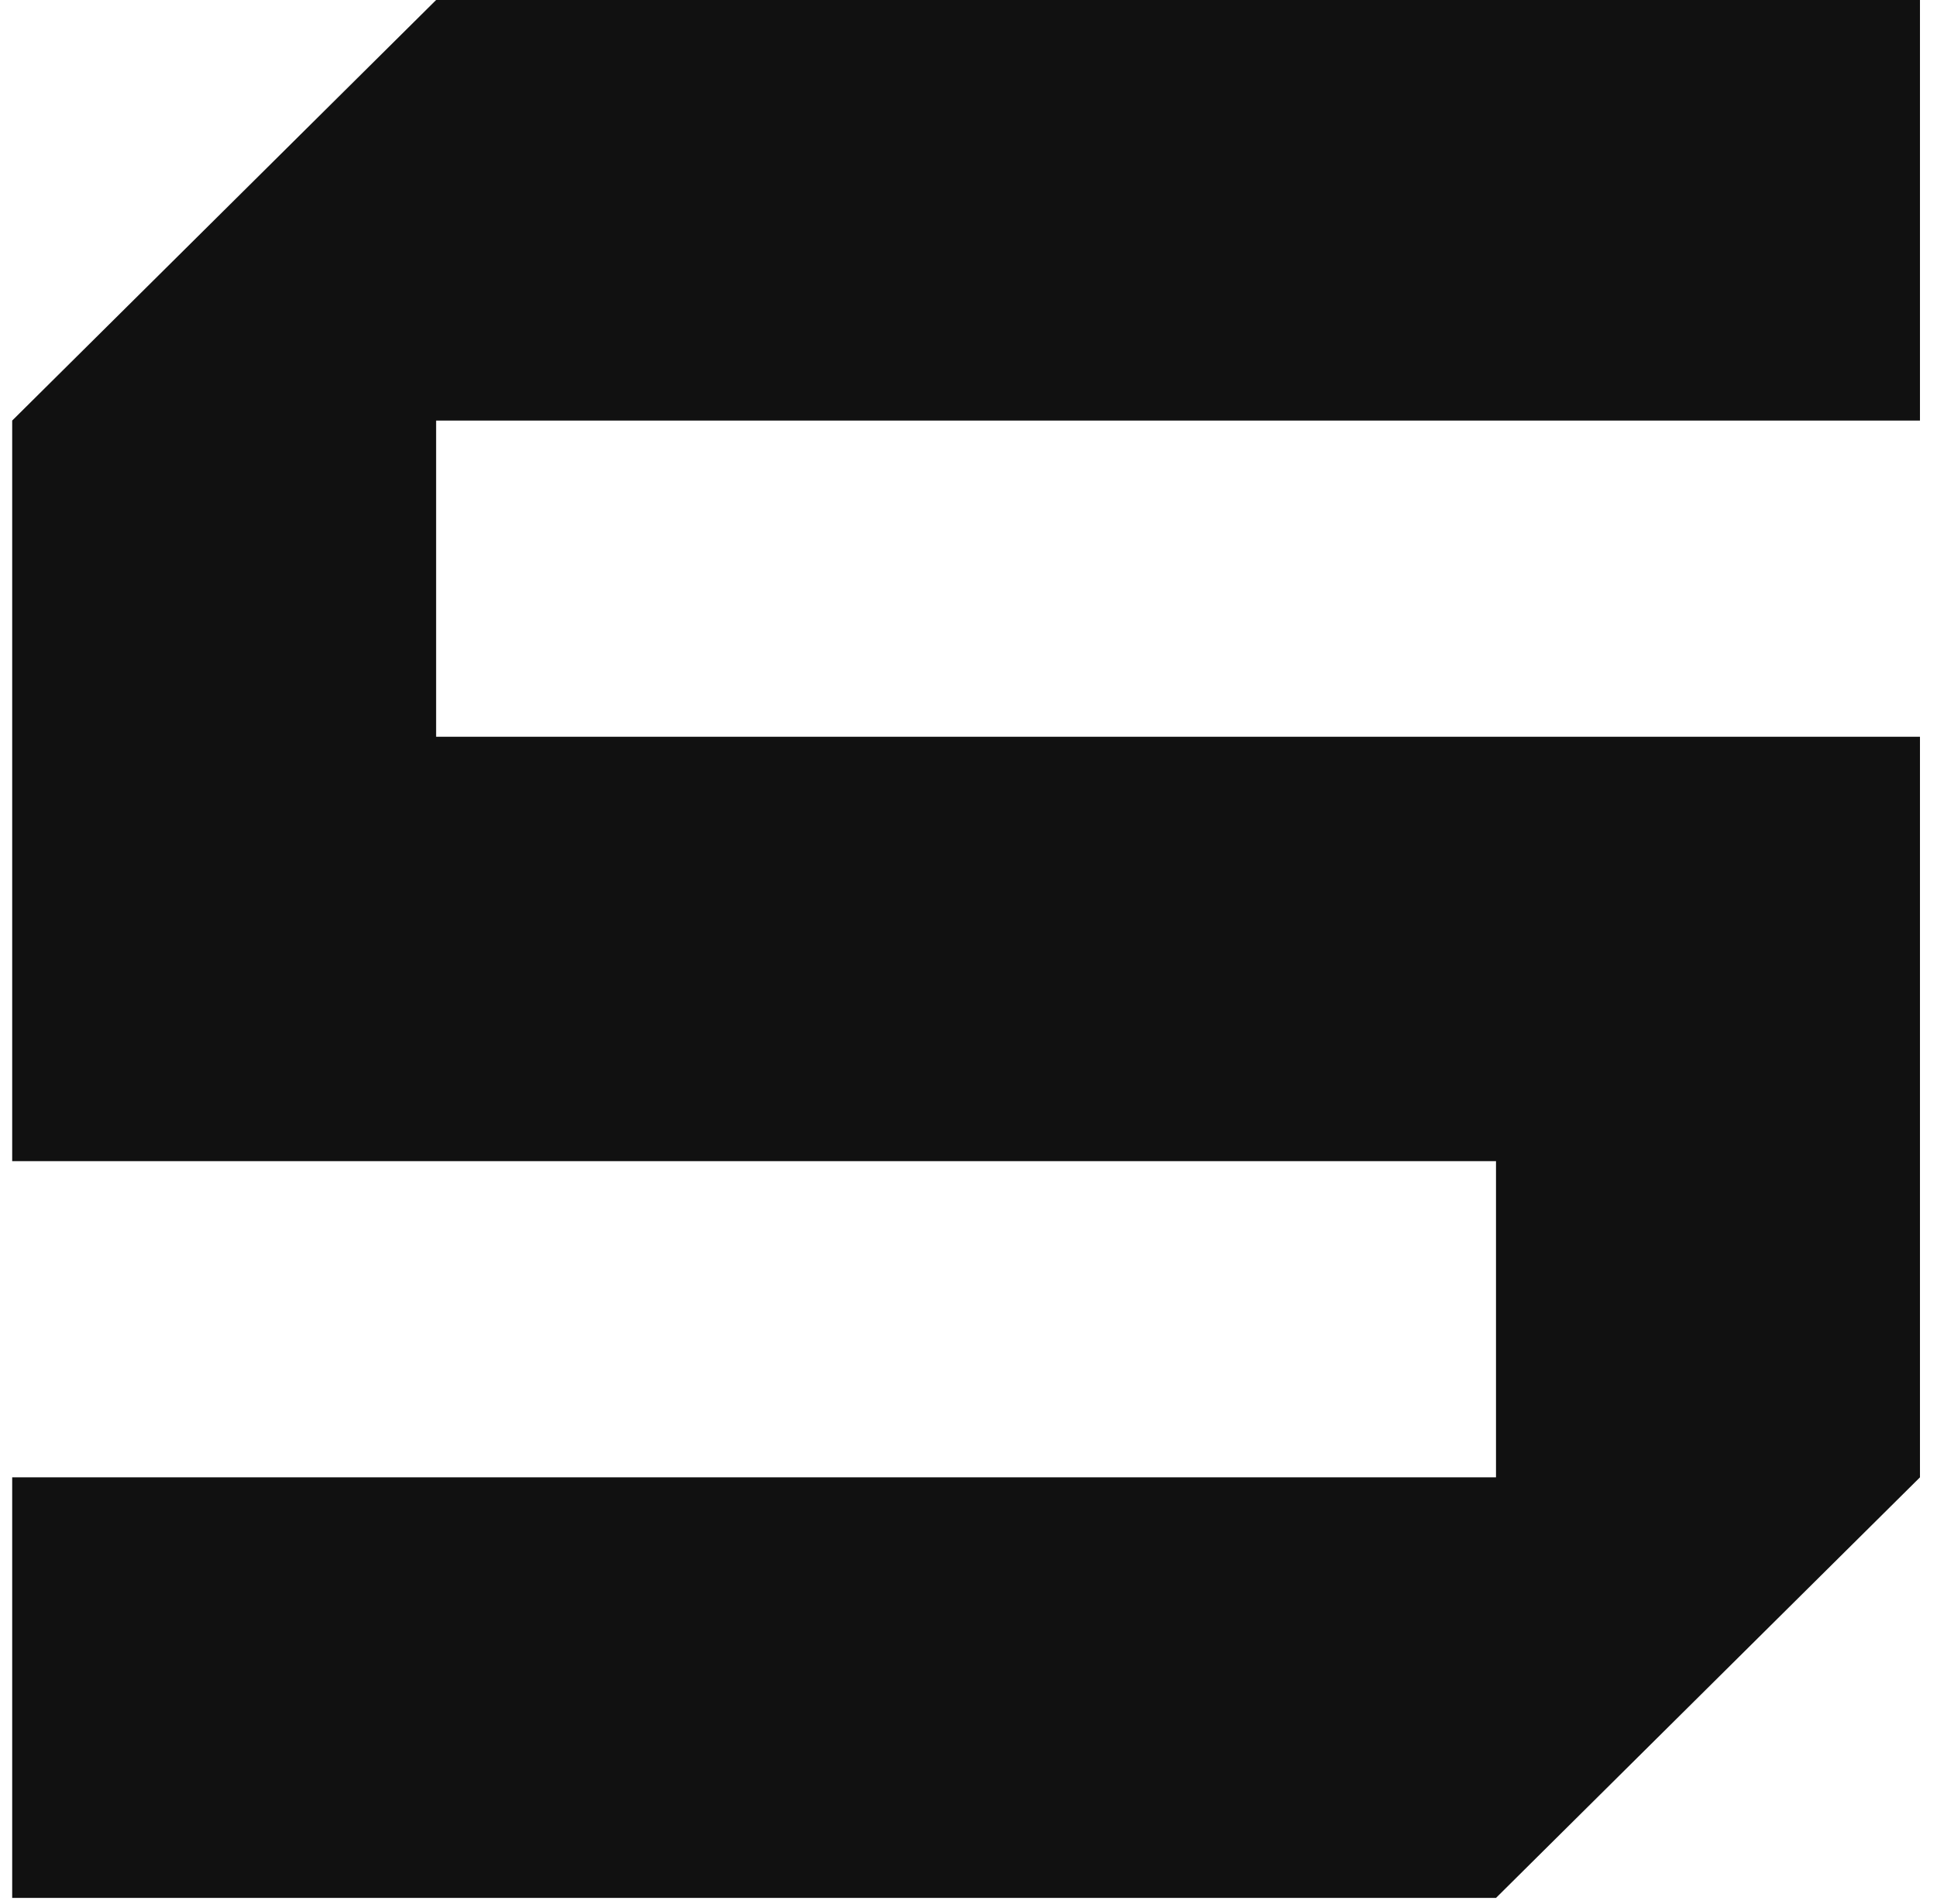 <svg width="58" height="57" viewBox="0 0 58 57" fill="none" xmlns="http://www.w3.org/2000/svg">
<path d="M0.365 12.591V17.673V19.084V22.057V34.648V34.763H13.059H33.746H44.795V37.736V39.147V44.229H0.365V56.82H44.795L57.49 44.229V39.147V37.736V34.763V22.172V22.057H44.795H24.109H13.059V19.084V17.673V15.503V12.591H57.49V0H13.059L0.365 12.591Z" fill="#111111"/>
</svg>
